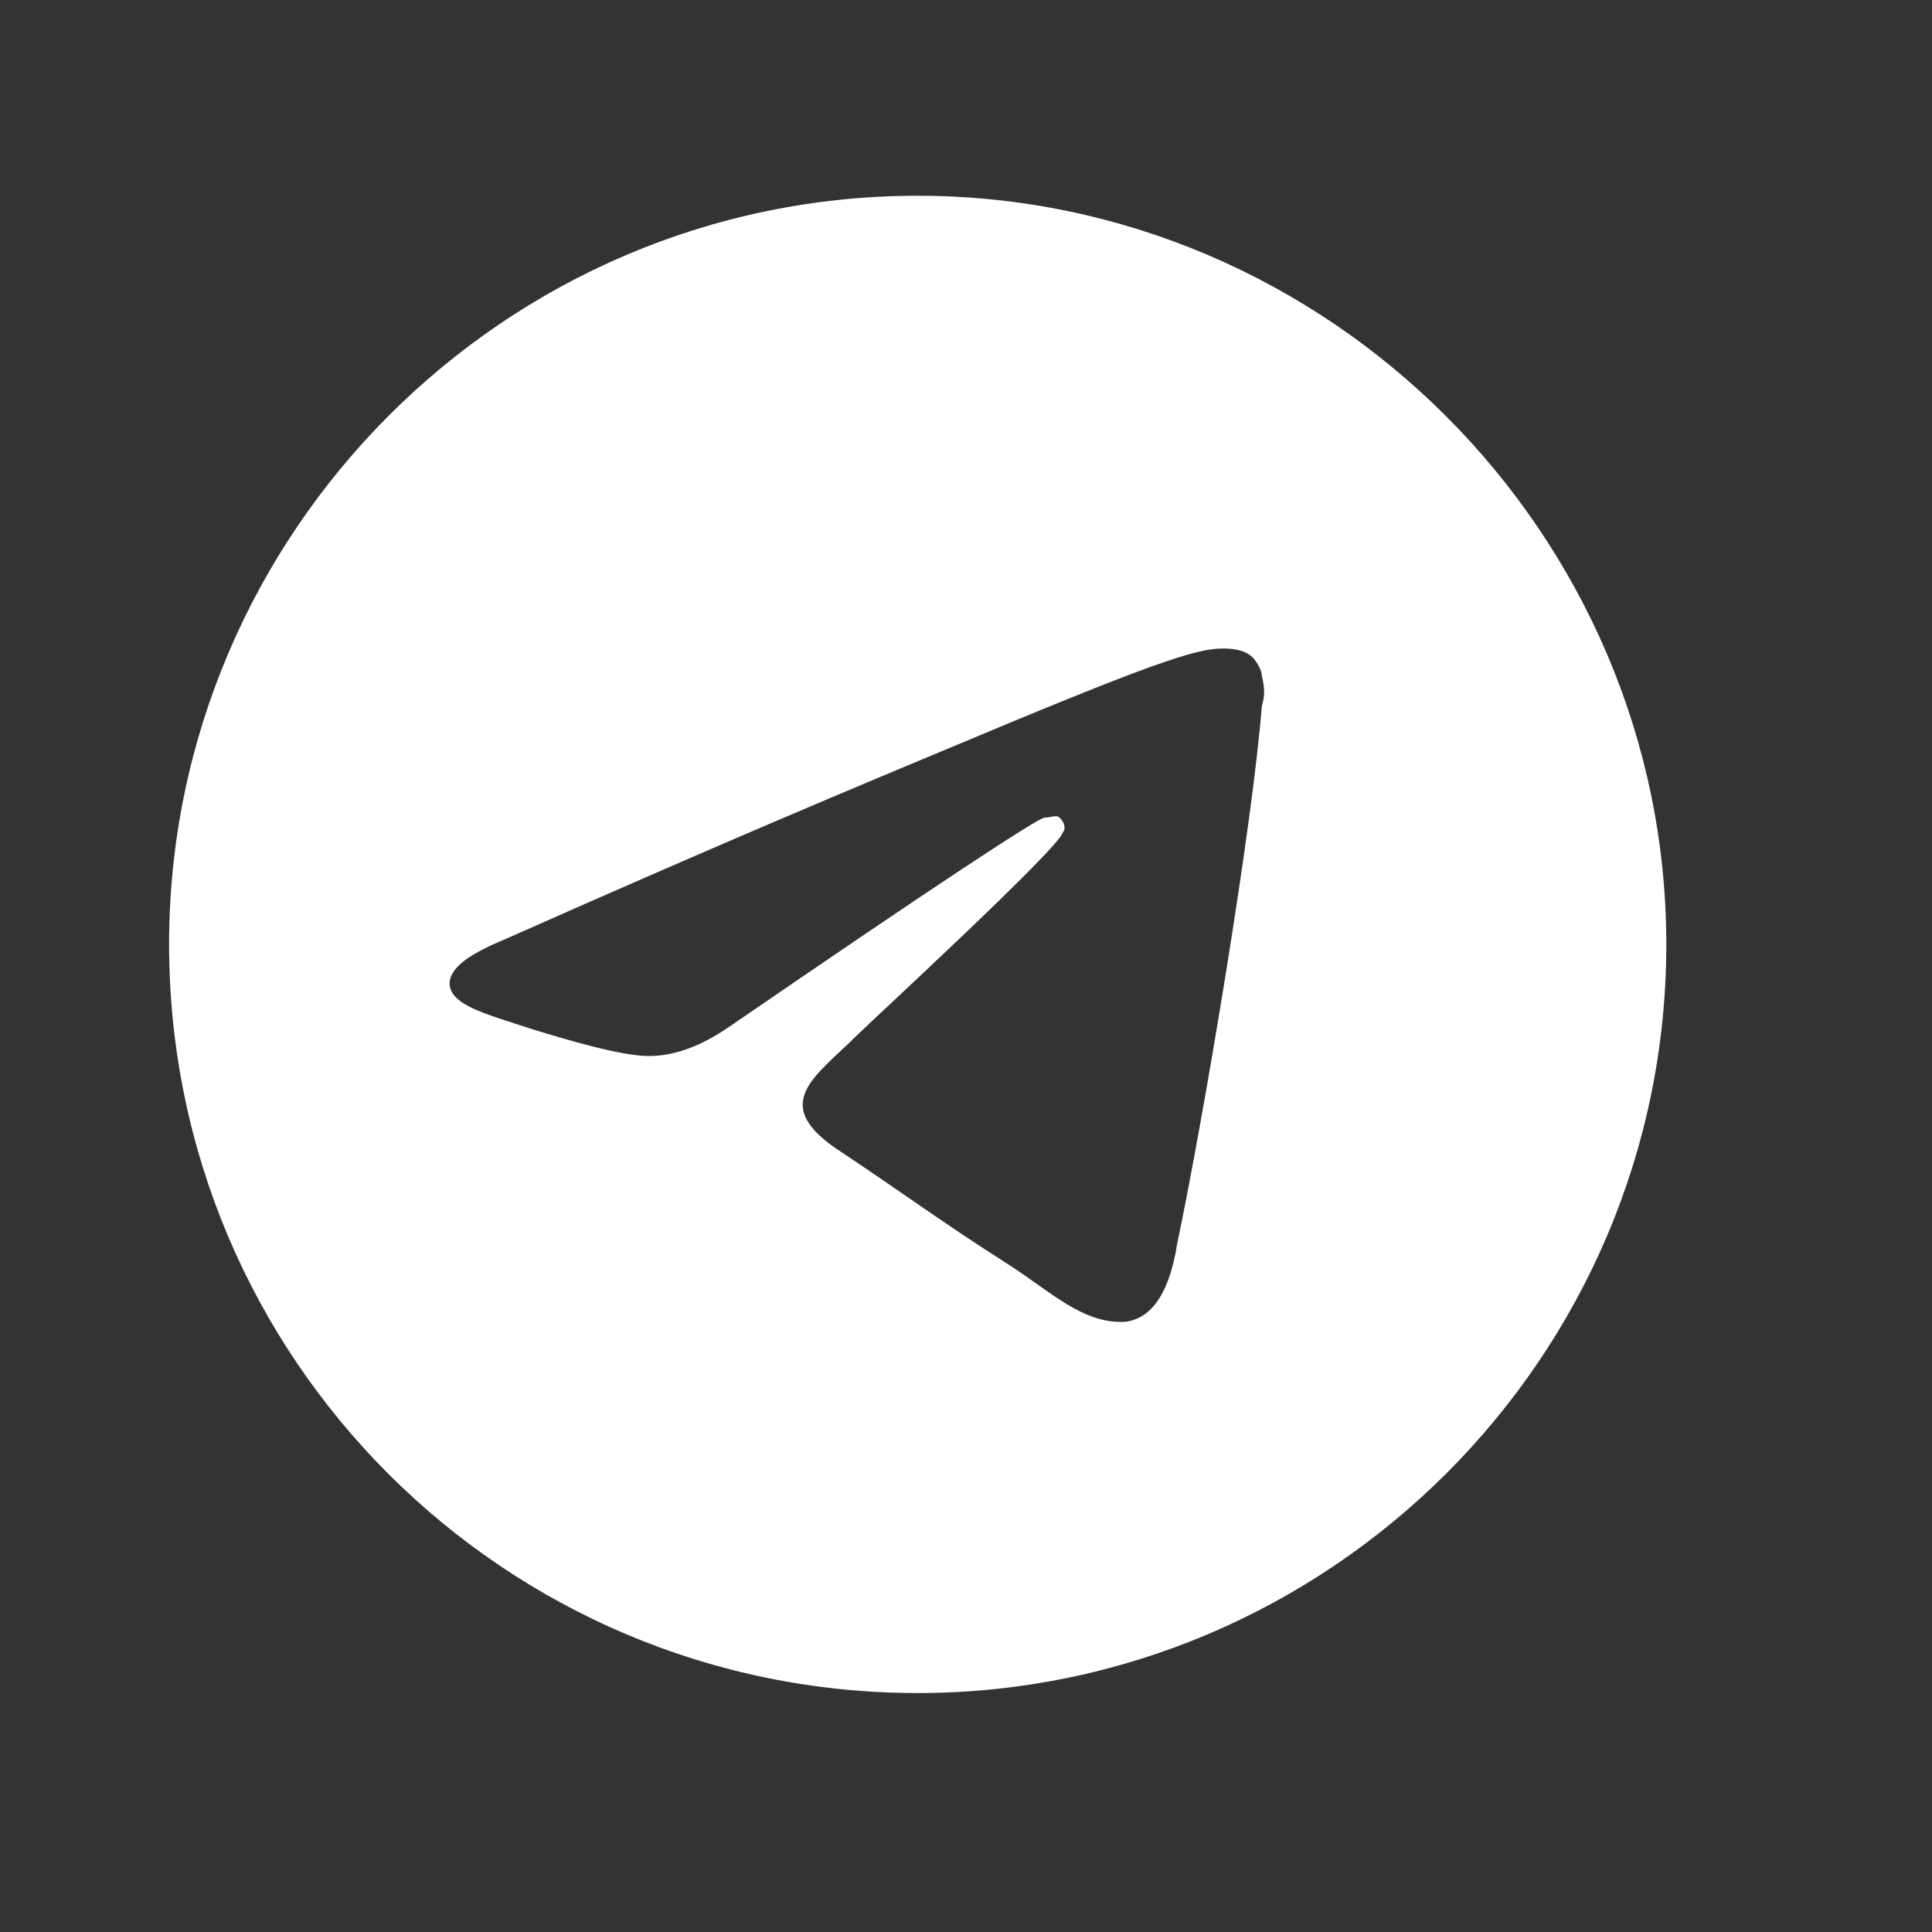 <svg width="25" height="25" viewBox="0 0 25 25" fill="none" xmlns="http://www.w3.org/2000/svg">
<rect x="0" y="0" width="25" height="25" fill="#333333" stroke="none"/>
<path d="M11.875 2.533C6.523 2.533 2.188 6.908 2.188 12.22C2.188 17.572 6.523 21.908 11.875 21.908C17.188 21.908 21.562 17.572 21.562 12.22C21.562 6.908 17.188 2.533 11.875 2.533ZM16.328 9.134C16.211 10.658 15.586 14.408 15.234 16.087C15.117 16.83 14.844 17.064 14.57 17.103C14.023 17.142 13.594 16.712 13.047 16.361C12.188 15.814 11.719 15.462 10.898 14.915C9.922 14.29 10.547 13.939 11.094 13.392C11.25 13.236 13.711 10.97 13.75 10.775C13.789 10.736 13.789 10.658 13.711 10.58C13.672 10.54 13.594 10.58 13.516 10.58C13.438 10.58 12.07 11.478 9.453 13.275C9.062 13.548 8.711 13.665 8.398 13.665C8.047 13.665 7.383 13.47 6.875 13.314C6.289 13.119 5.781 13.002 5.82 12.689C5.859 12.494 6.094 12.337 6.562 12.142C9.375 10.892 11.25 10.111 12.188 9.72C14.883 8.587 15.469 8.392 15.82 8.392C15.898 8.392 16.094 8.392 16.211 8.509C16.25 8.548 16.328 8.666 16.328 8.744C16.367 8.9 16.367 9.017 16.328 9.134Z" fill="white"/>
</svg>

